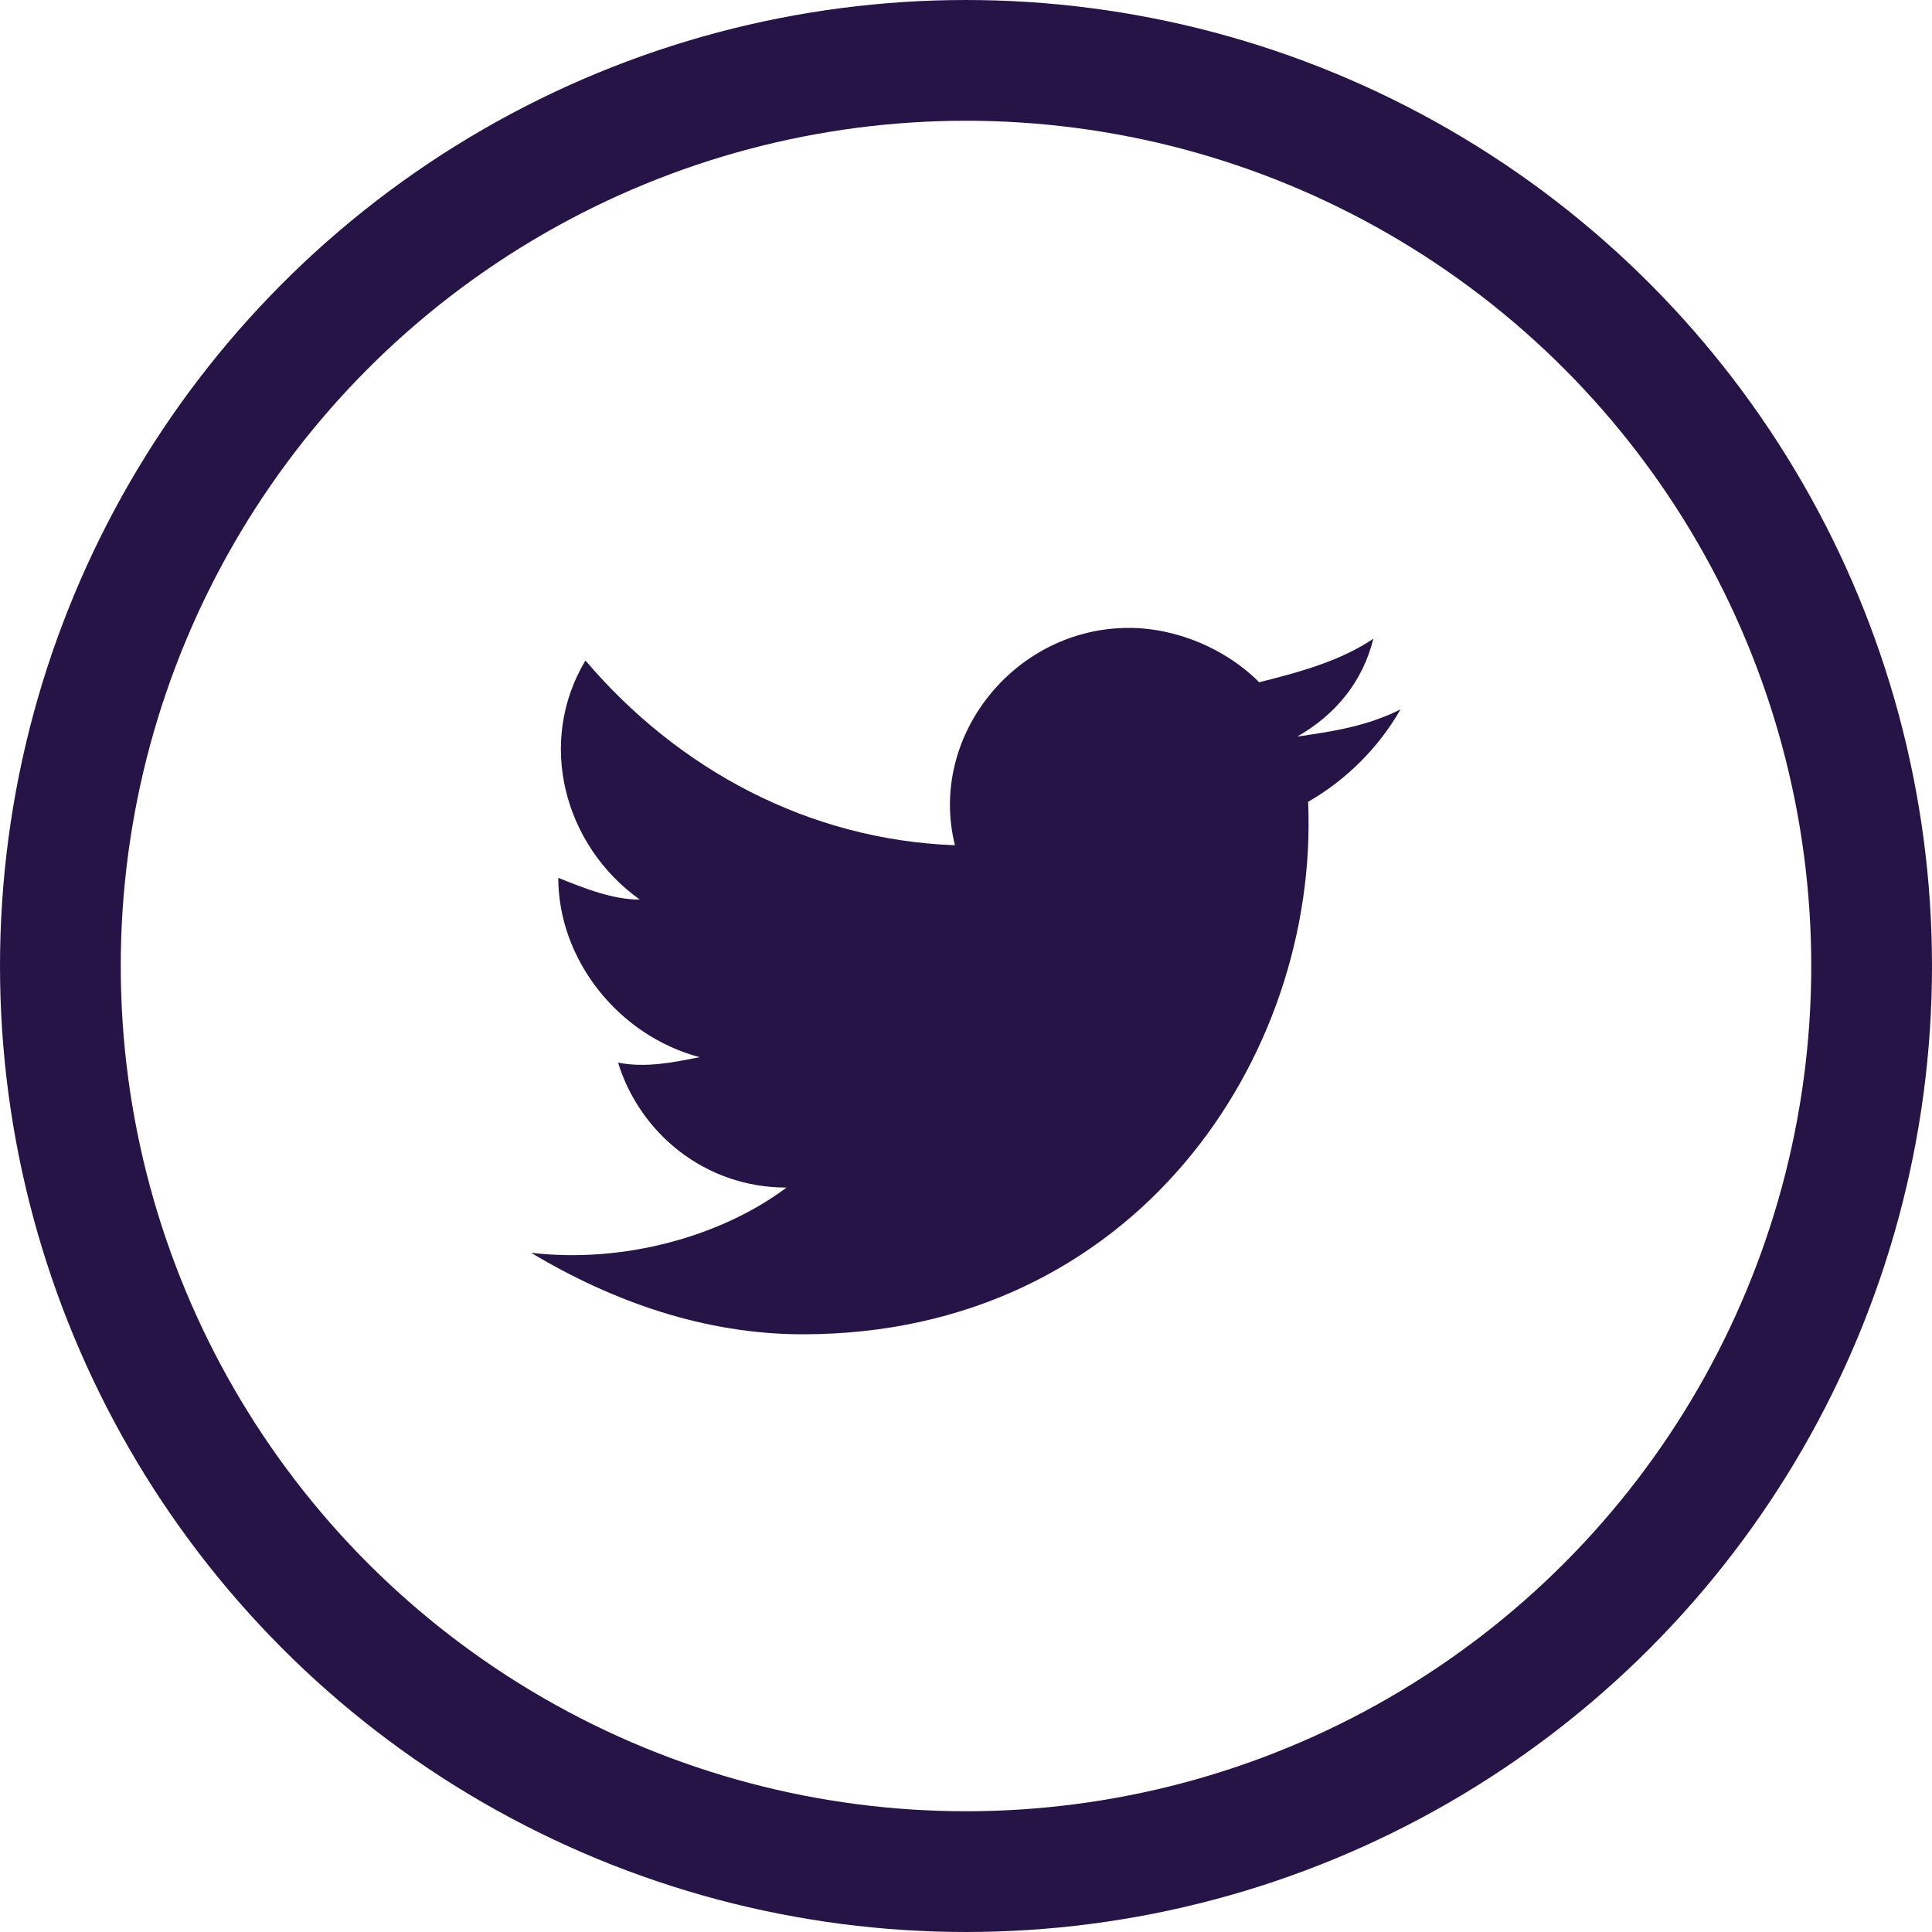 <svg width="32" height="32" viewBox="0 0 32 32" fill="none" xmlns="http://www.w3.org/2000/svg">
<circle cx="16" cy="16" r="15" stroke="#261447" stroke-width="2"/>
<path d="M23.197 11.75C22.657 12.02 22.117 12.11 21.487 12.2C22.117 11.84 22.567 11.3 22.747 10.58C22.207 10.94 21.577 11.12 20.857 11.3C20.317 10.76 19.507 10.4 18.697 10.4C16.807 10.4 15.367 12.2 15.817 14C13.387 13.91 11.227 12.74 9.697 10.94C8.887 12.29 9.337 14 10.597 14.9C10.147 14.9 9.697 14.72 9.247 14.54C9.247 15.89 10.237 17.15 11.587 17.51C11.137 17.6 10.687 17.69 10.237 17.6C10.597 18.77 11.677 19.67 13.027 19.67C11.947 20.48 10.327 20.93 8.797 20.75C10.147 21.56 11.677 22.1 13.297 22.1C18.787 22.1 21.847 17.51 21.667 13.28C22.297 12.92 22.837 12.38 23.197 11.75Z" fill="#261447"/>
</svg>
